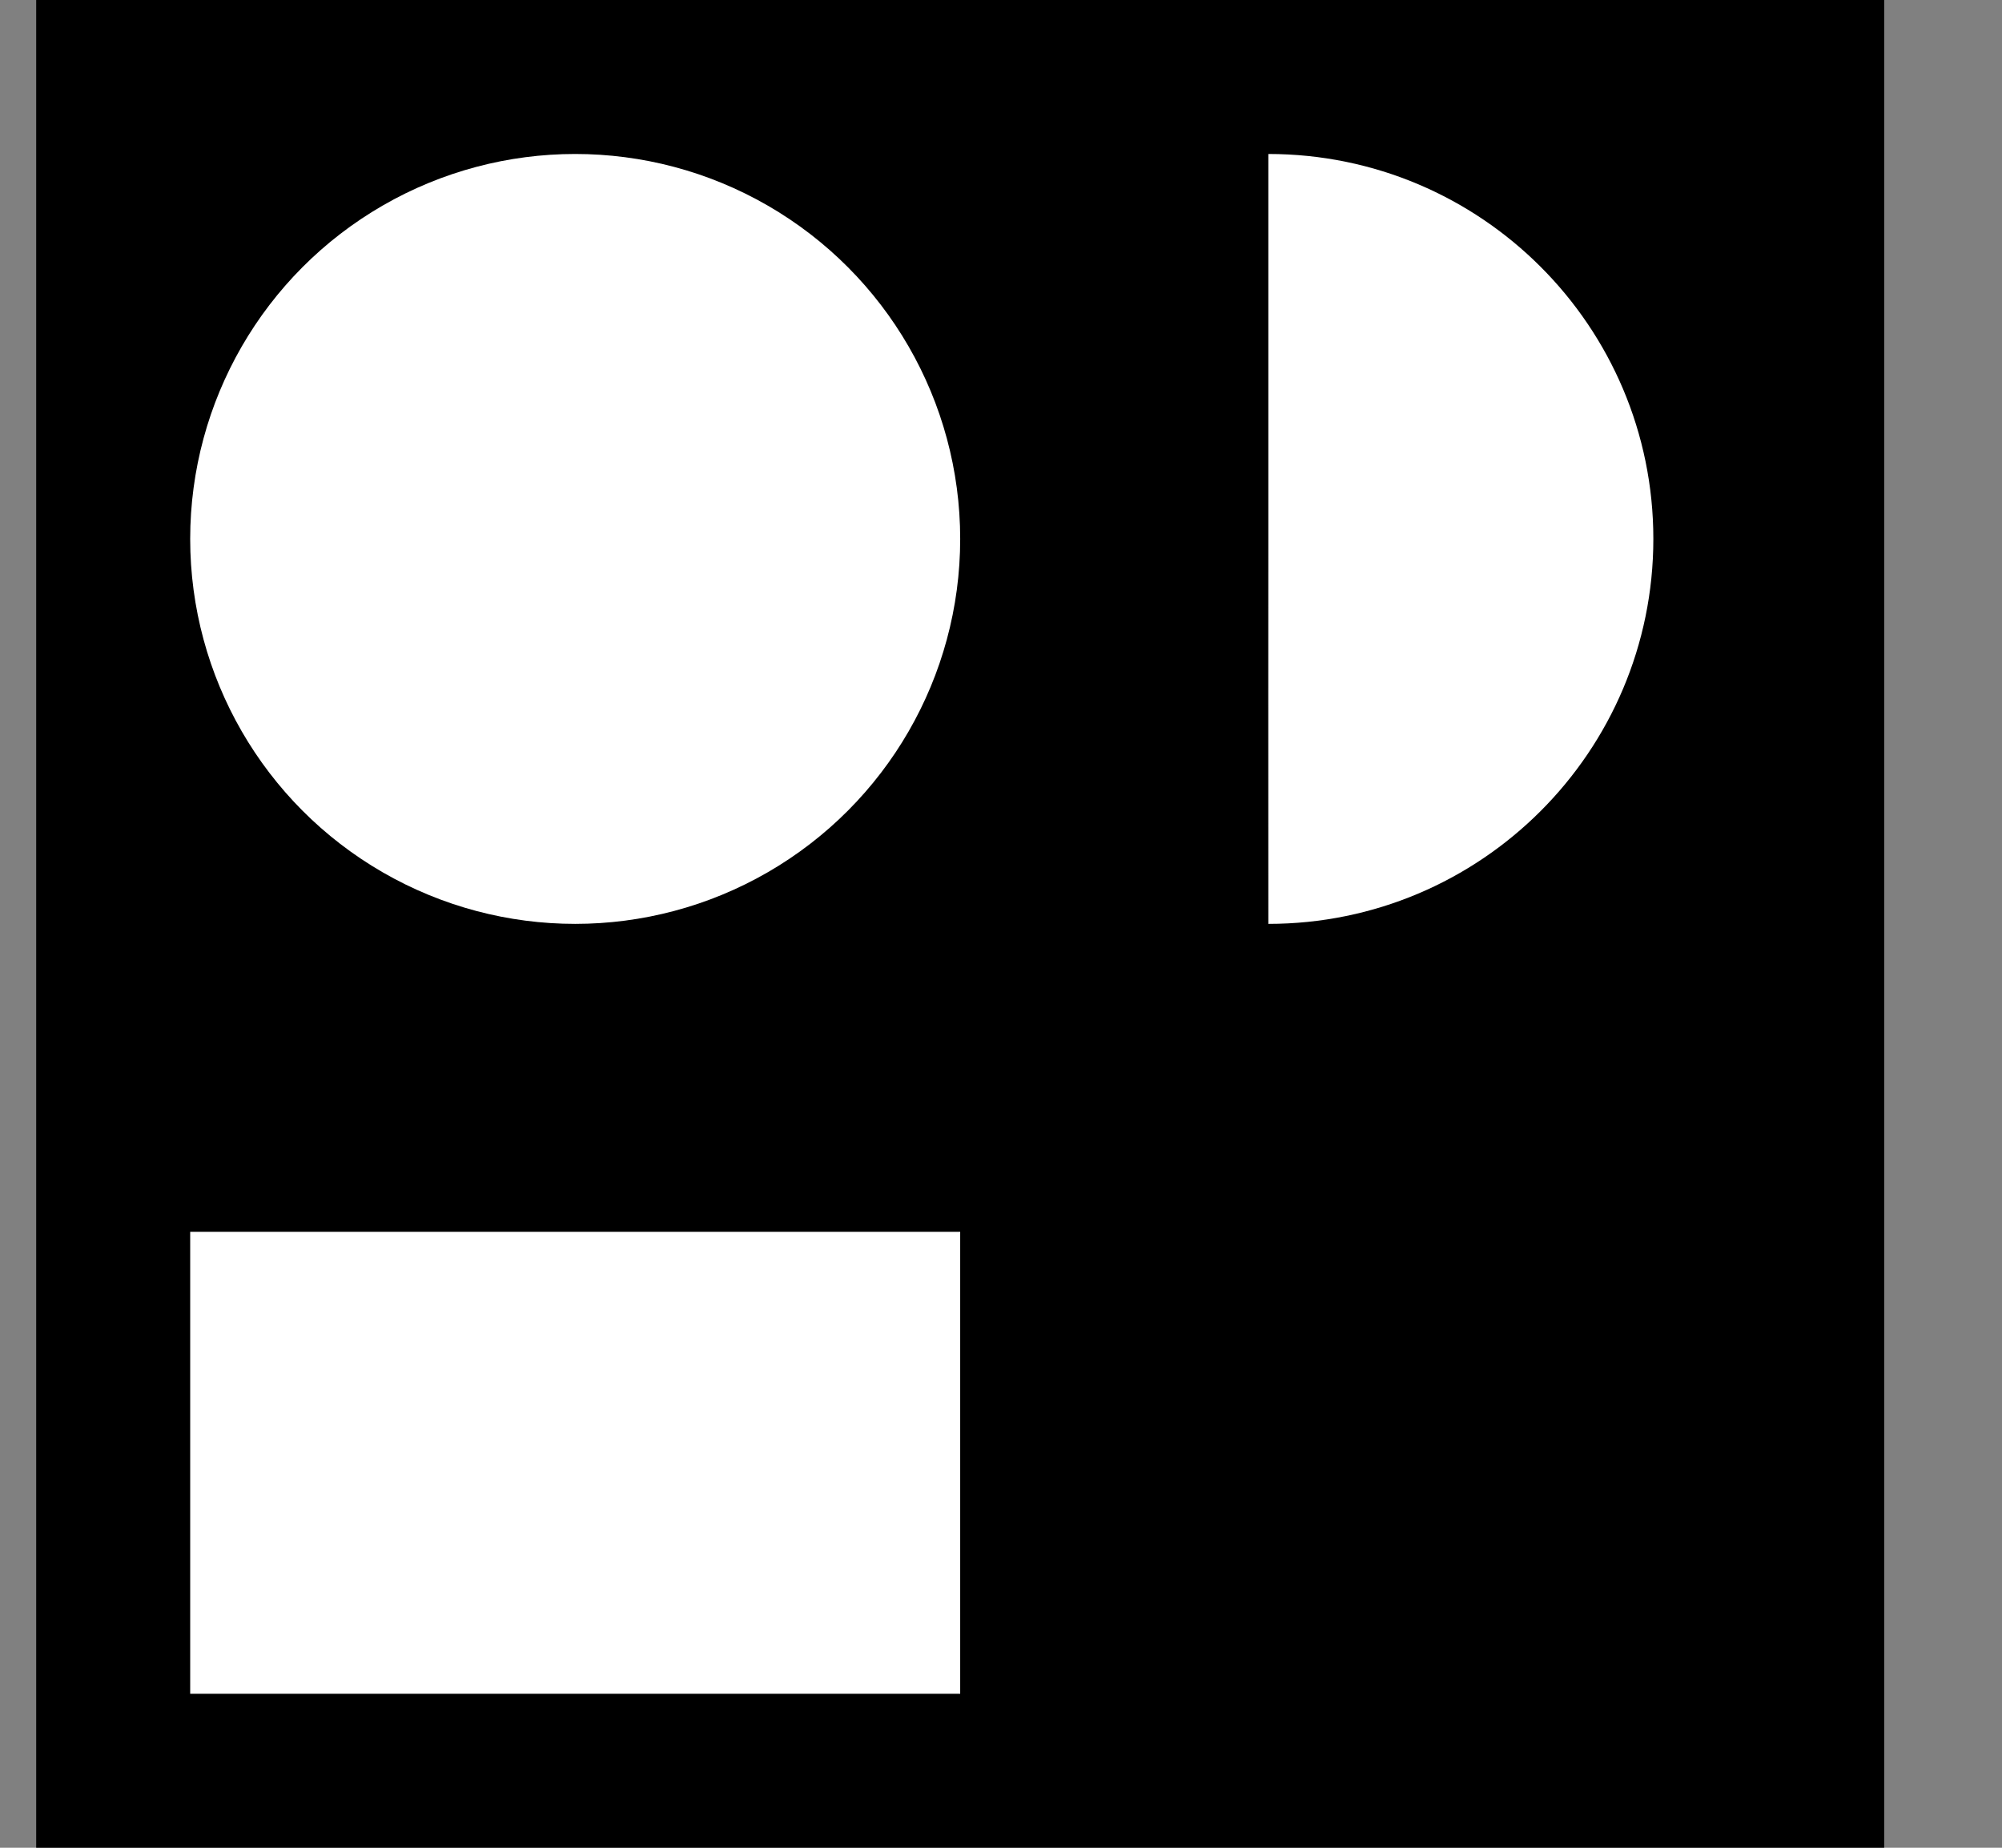 <svg width="13" height="12" viewBox="0 0 13 12" fill="none" xmlns="http://www.w3.org/2000/svg">
<rect x="0" y="0" width="13" height="12" fill="#808080" stroke="none"/>
<rect x="0.235" width="12" height="12" fill="black"/>
<circle cx="3.735" cy="3.5" r="2.5" fill="white"/>
<path d="M10.736 3.5C10.736 4.881 9.616 6 8.236 6C8.235 4 8.236 4.881 8.236 3.5C8.236 2.119 8.236 2 8.236 1C9.616 1 10.736 2.119 10.736 3.5Z" fill="white"/>
<rect x="1.235" y="11" width="3" height="5" transform="rotate(-90 1.235 11)" fill="white"/>
</svg>
